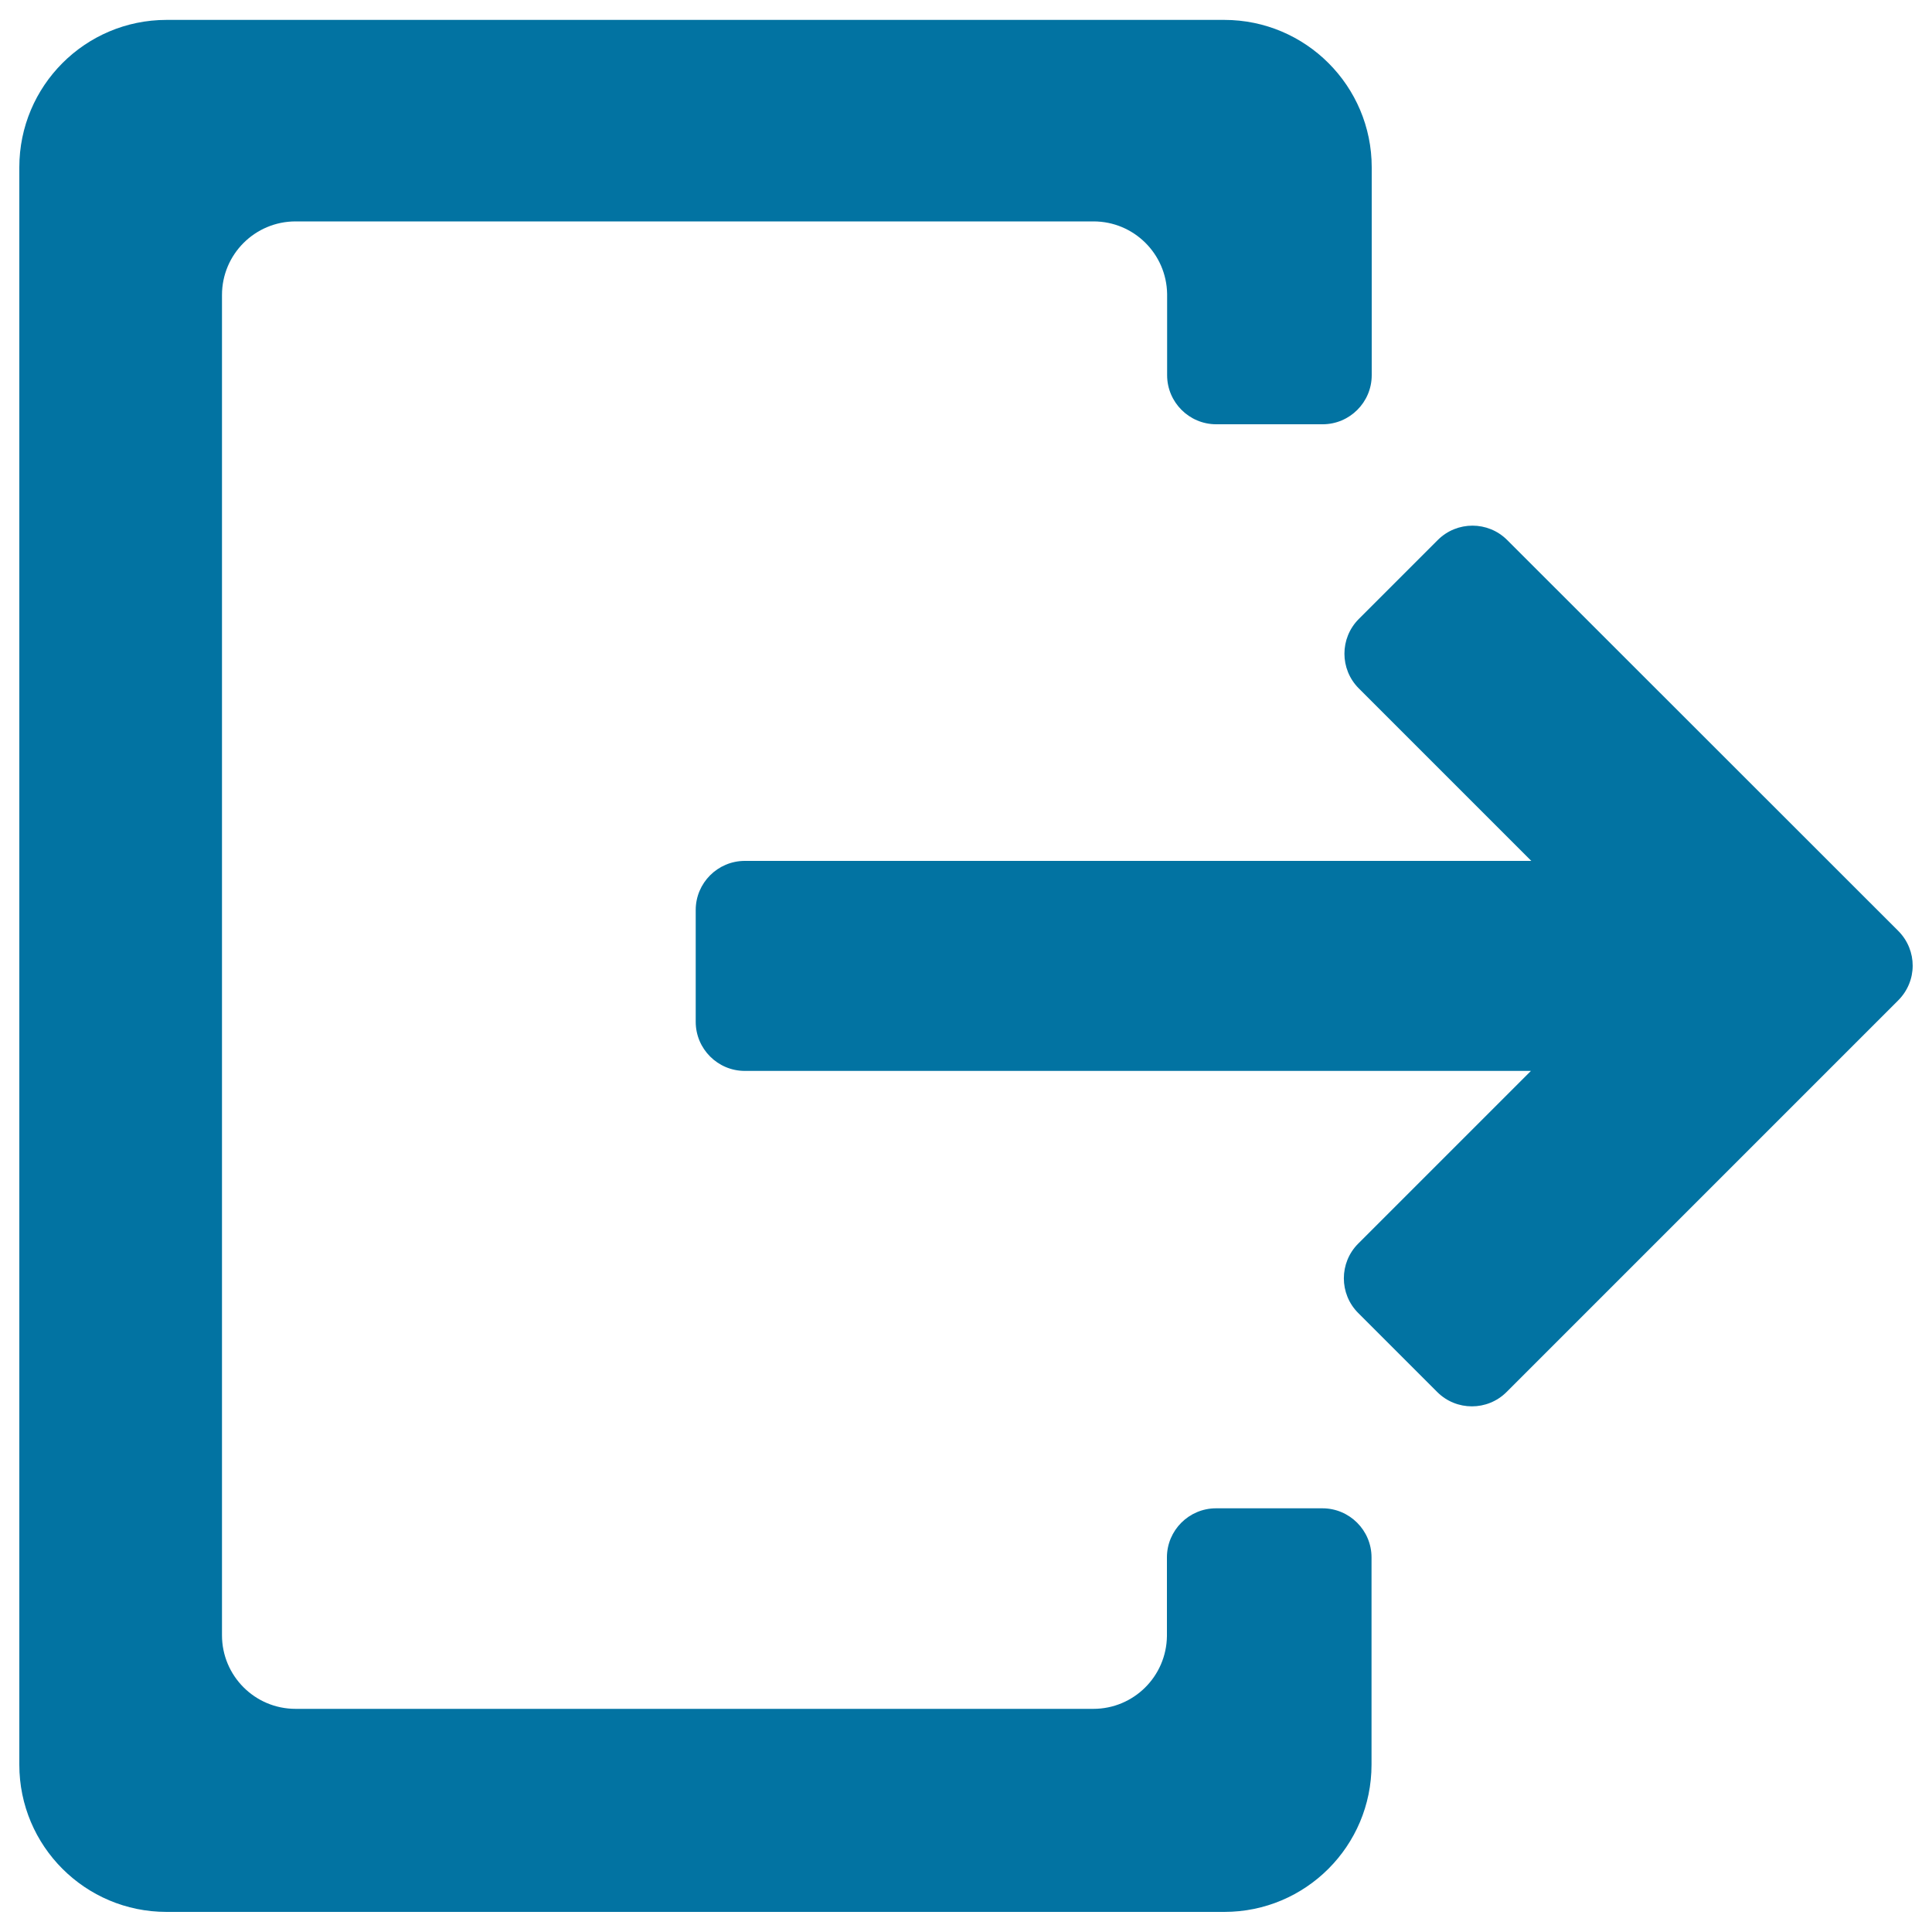 <svg xmlns="http://www.w3.org/2000/svg" viewBox="0 0 1000 1000" style="fill:#0273a2">
<title>Return SVG icon</title>
<path d="M982.6,481.9L780.1,279.5c-9.9-9.9-26-9.9-35.9,0l-40.9,40.9c-9.9,9.9-9.9,26,0,35.9l89.3,89.3l-407.1,0c-14,0-25.4,11.4-25.4,25.4v57.9c0,14,11.4,25.4,25.4,25.4h406.9L703,643.7c-9.9,9.9-9.9,26,0,35.9l40.9,40.9c9.9,9.9,26,9.9,35.9,0l161.7-161.7c0,0,0,0,0,0l40.9-40.9C992.5,507.9,992.5,491.9,982.6,481.9L982.6,481.9z M633.7,10.3H86.2C44.1,10.3,10,44.5,10,86.6v826.8c0,42.1,34.1,76.2,76.2,76.2h547.5c42.1,0,76.2-34.1,76.2-76.2V806.1c0-14-11.4-25.4-25.4-25.4h-55.1c-14,0-25.4,11.4-25.4,25.4v40.8c-0.3,20.8-17.2,37.6-38.1,37.6H153c-21.1,0-38.1-17.1-38.1-38.1V152.7c0-21.1,17.1-38.1,38.1-38.1h413c20.9,0,37.8,16.8,38.1,37.6v42c0,14,11.4,25.4,25.4,25.4h55.1c14,0,25.4-11.4,25.4-25.4V86.6C710,44.5,675.8,10.3,633.7,10.3L633.7,10.3z"/>
</svg>